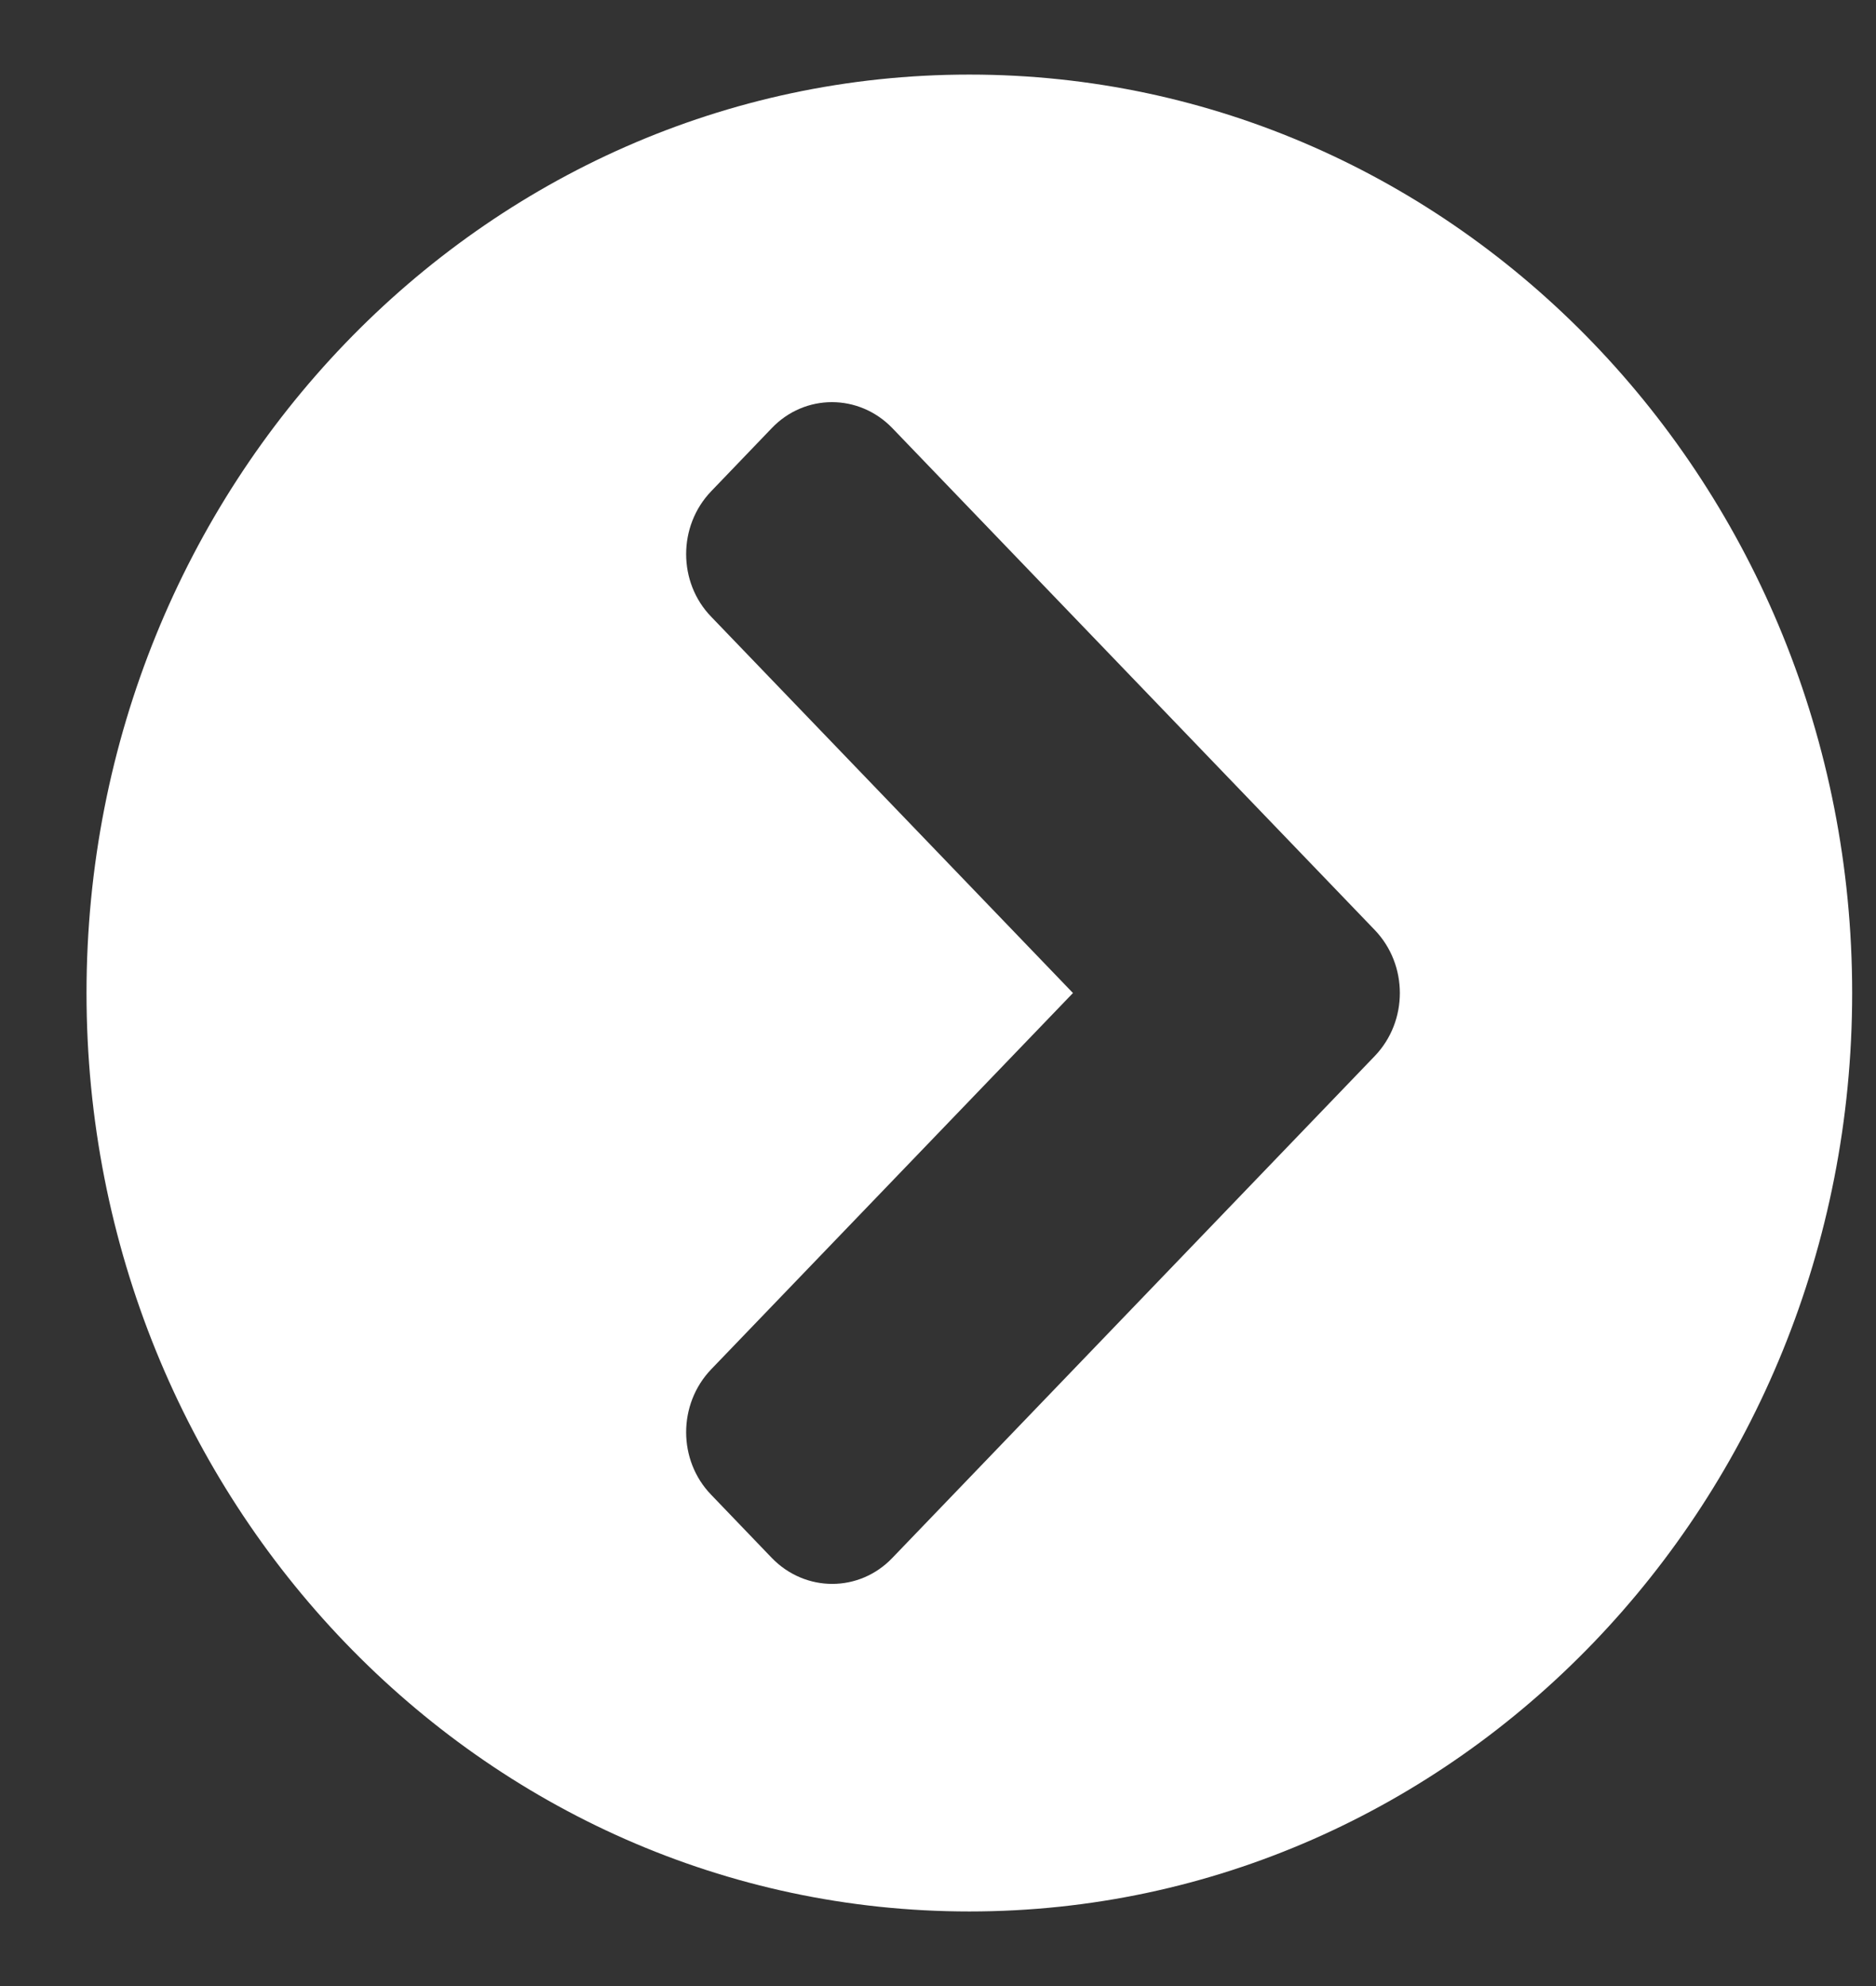<?xml version="1.0" encoding="UTF-8" standalone="no"?> <svg xmlns="http://www.w3.org/2000/svg" xmlns:xlink="http://www.w3.org/1999/xlink" xmlns:serif="http://www.serif.com/" width="100%" height="100%" viewBox="0 0 17 18" version="1.1" xml:space="preserve" style="fill-rule:evenodd;clip-rule:evenodd;stroke-linejoin:round;stroke-miterlimit:2;"><rect x="0" y="0" width="17" height="18" fill="#333333" stroke="none"/> <path id="Vector" d="M8.784,0.676C13.203,0.676 16.784,4.402 16.784,9C16.784,13.599 13.203,17.324 8.784,17.324C4.364,17.324 0.784,13.599 0.784,9C0.784,4.402 4.364,0.676 8.784,0.676ZM12.458,8.429L8.087,3.881C7.784,3.566 7.293,3.566 6.993,3.881L6.445,4.452C6.142,4.767 6.142,5.278 6.445,5.59L9.723,9L6.445,12.41C6.142,12.726 6.142,13.236 6.445,13.548L6.993,14.119C7.297,14.434 7.787,14.434 8.087,14.119L12.458,9.571C12.761,9.255 12.761,8.745 12.458,8.429Z" style="fill:white;fill-rule:nonzero;"></path> </svg> 